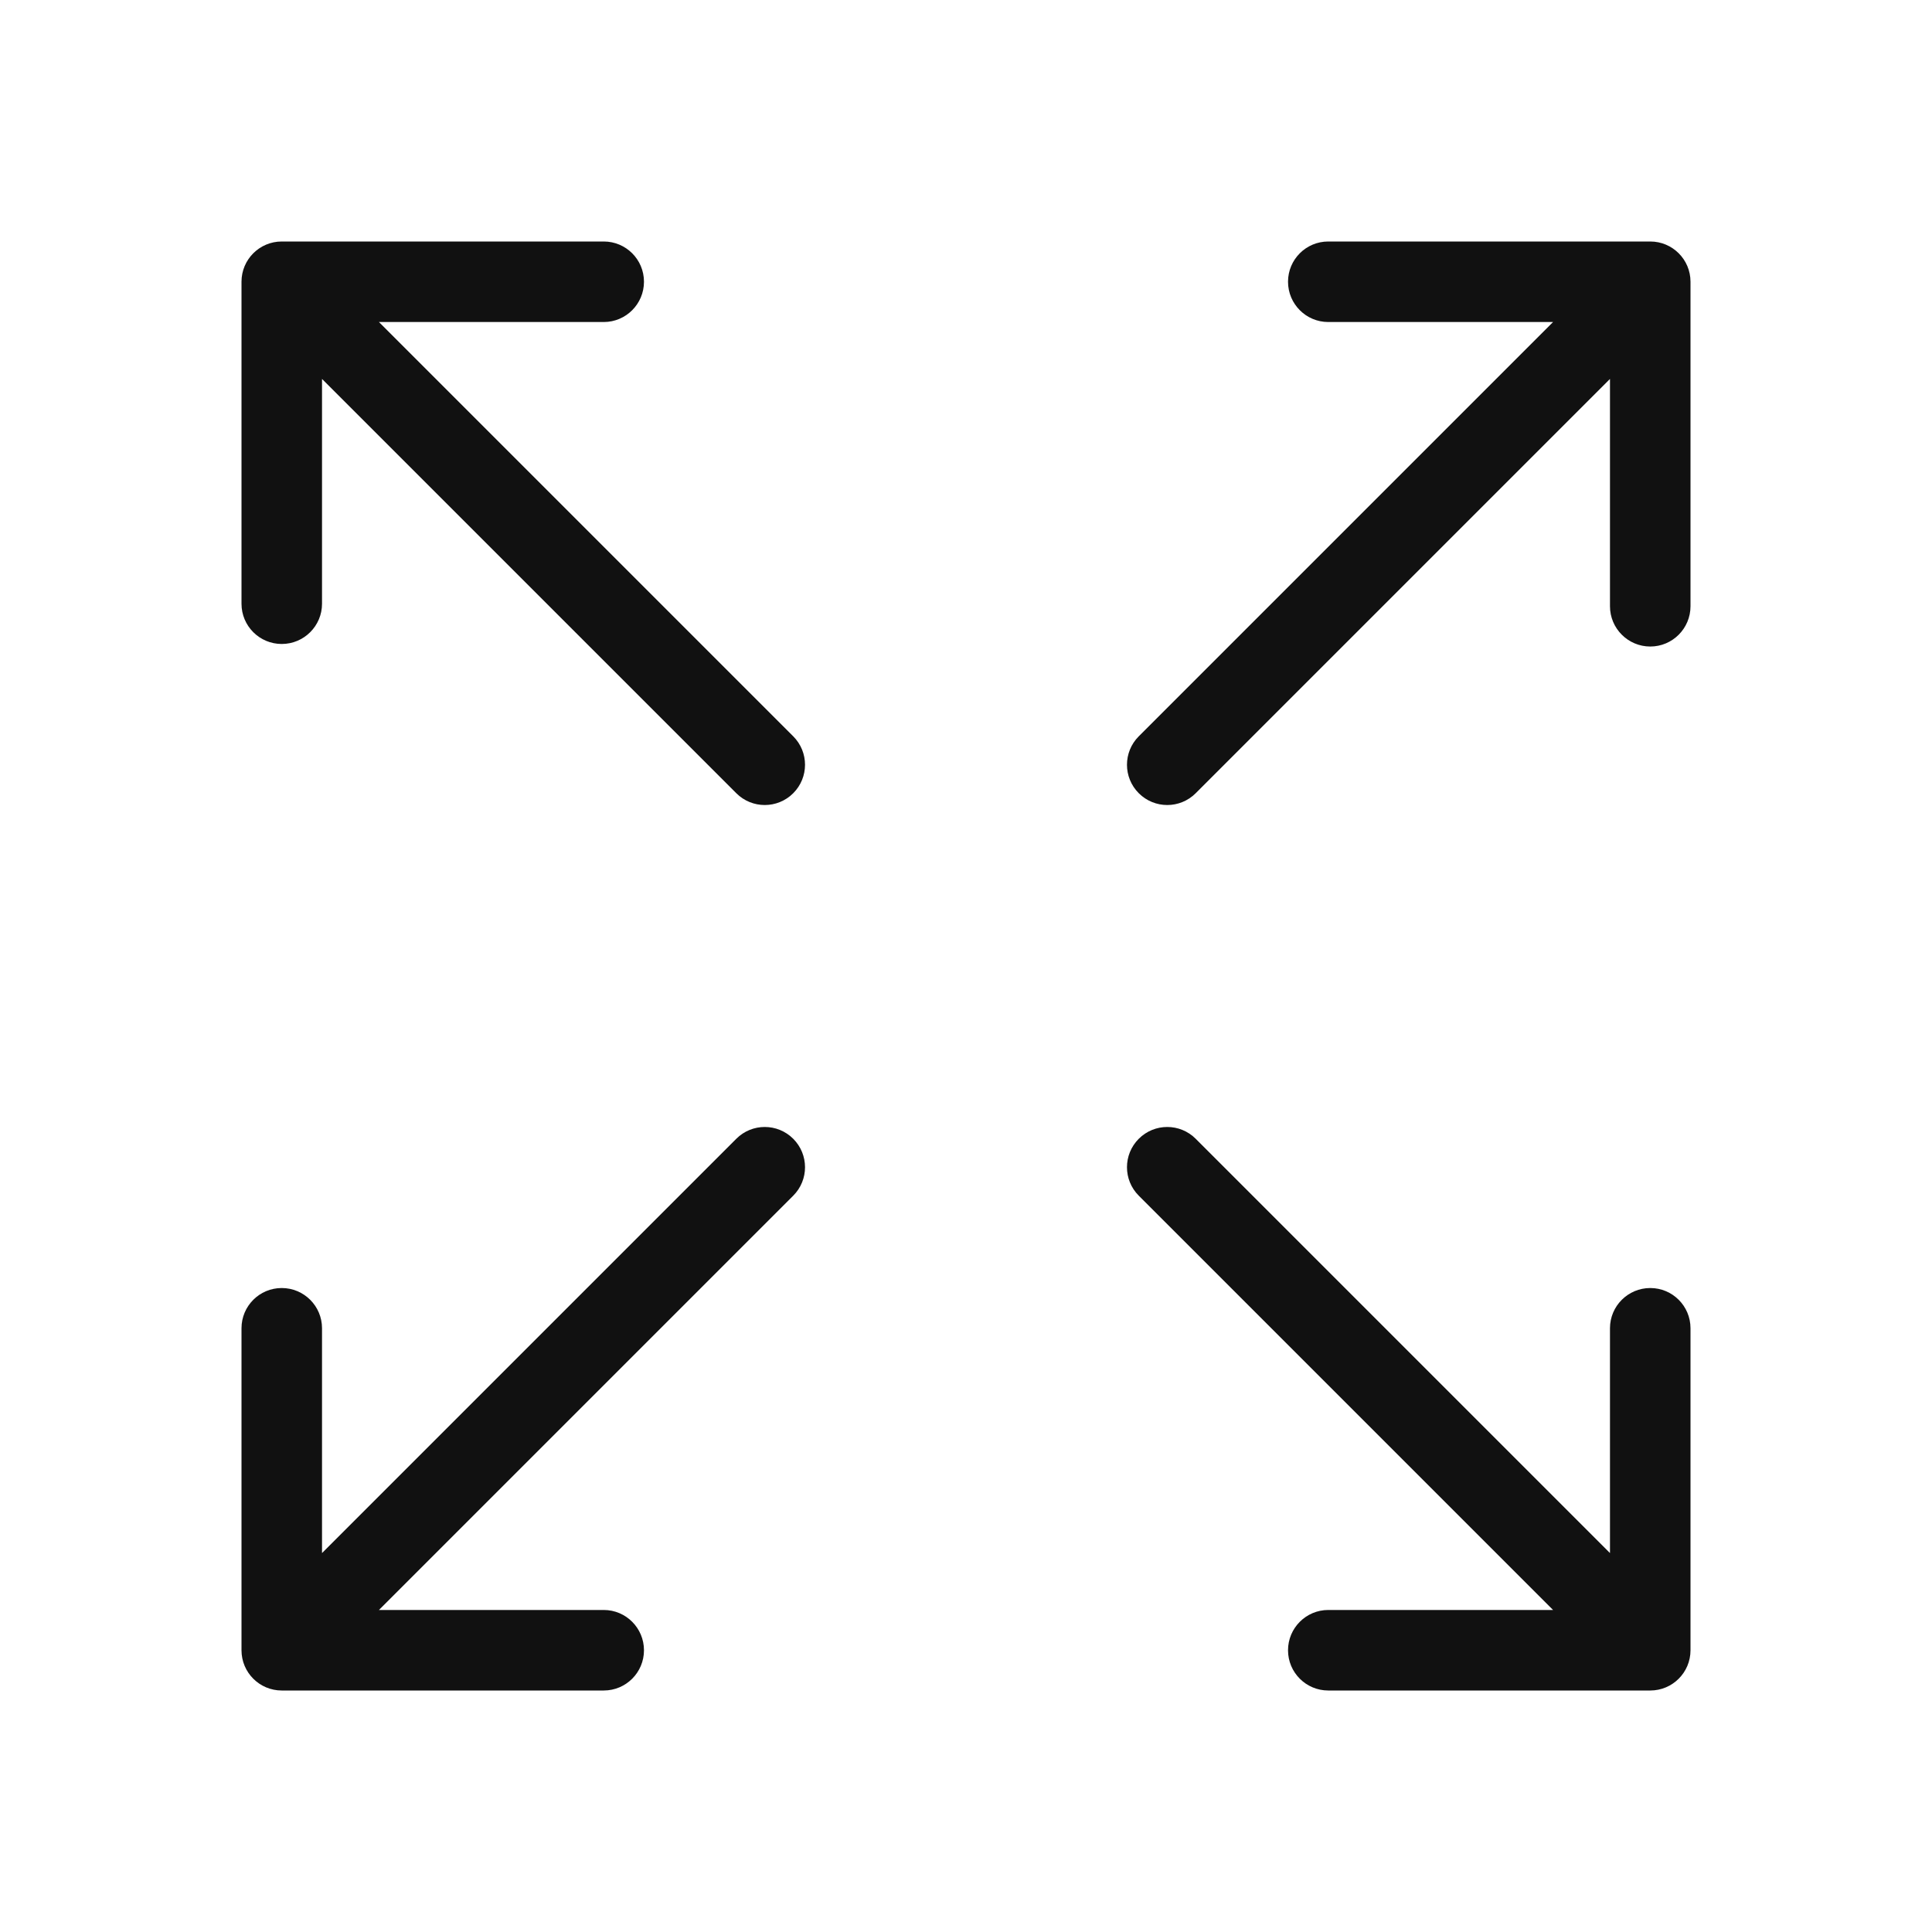<svg xmlns="http://www.w3.org/2000/svg" width="28" height="28" viewBox="0 0 28 28" fill="none"><path d="M23.333 22.508V19.25C23.333 18.928 23.595 18.667 23.917 18.667C24.239 18.667 24.5 18.928 24.5 19.25V23.917C24.5 24.239 24.239 24.5 23.917 24.5H19.25C18.928 24.5 18.667 24.239 18.667 23.917C18.667 23.595 18.928 23.333 19.25 23.333H22.508L16.504 17.329C16.276 17.101 16.276 16.732 16.504 16.504C16.732 16.276 17.101 16.276 17.329 16.504L23.333 22.508ZM4.667 5.492V8.75C4.667 9.072 4.405 9.333 4.083 9.333C3.761 9.333 3.5 9.072 3.5 8.75V4.083C3.5 3.761 3.761 3.5 4.083 3.5H8.75C9.072 3.5 9.333 3.761 9.333 4.083C9.333 4.405 9.072 4.667 8.75 4.667H5.492L11.496 10.671C11.724 10.899 11.724 11.268 11.496 11.496C11.268 11.724 10.899 11.724 10.671 11.496L4.667 5.492ZM5.492 23.333H8.75C9.072 23.333 9.333 23.595 9.333 23.917C9.333 24.239 9.072 24.5 8.75 24.5H4.083C3.761 24.5 3.5 24.239 3.5 23.917V19.25C3.5 18.928 3.761 18.667 4.083 18.667C4.405 18.667 4.667 18.928 4.667 19.25V22.508L10.671 16.504C10.899 16.276 11.268 16.276 11.496 16.504C11.724 16.732 11.724 17.101 11.496 17.329L5.492 23.333ZM22.508 4.667H19.25C18.928 4.667 18.667 4.405 18.667 4.083C18.667 3.761 18.928 3.5 19.25 3.5H23.917C24.239 3.5 24.5 3.761 24.5 4.083V8.786C24.5 9.108 24.239 9.37 23.917 9.37C23.595 9.37 23.333 9.108 23.333 8.786V5.492L17.329 11.496C17.101 11.724 16.732 11.724 16.504 11.496C16.276 11.268 16.276 10.899 16.504 10.671L22.508 4.667Z" fill="#111111"></path></svg>